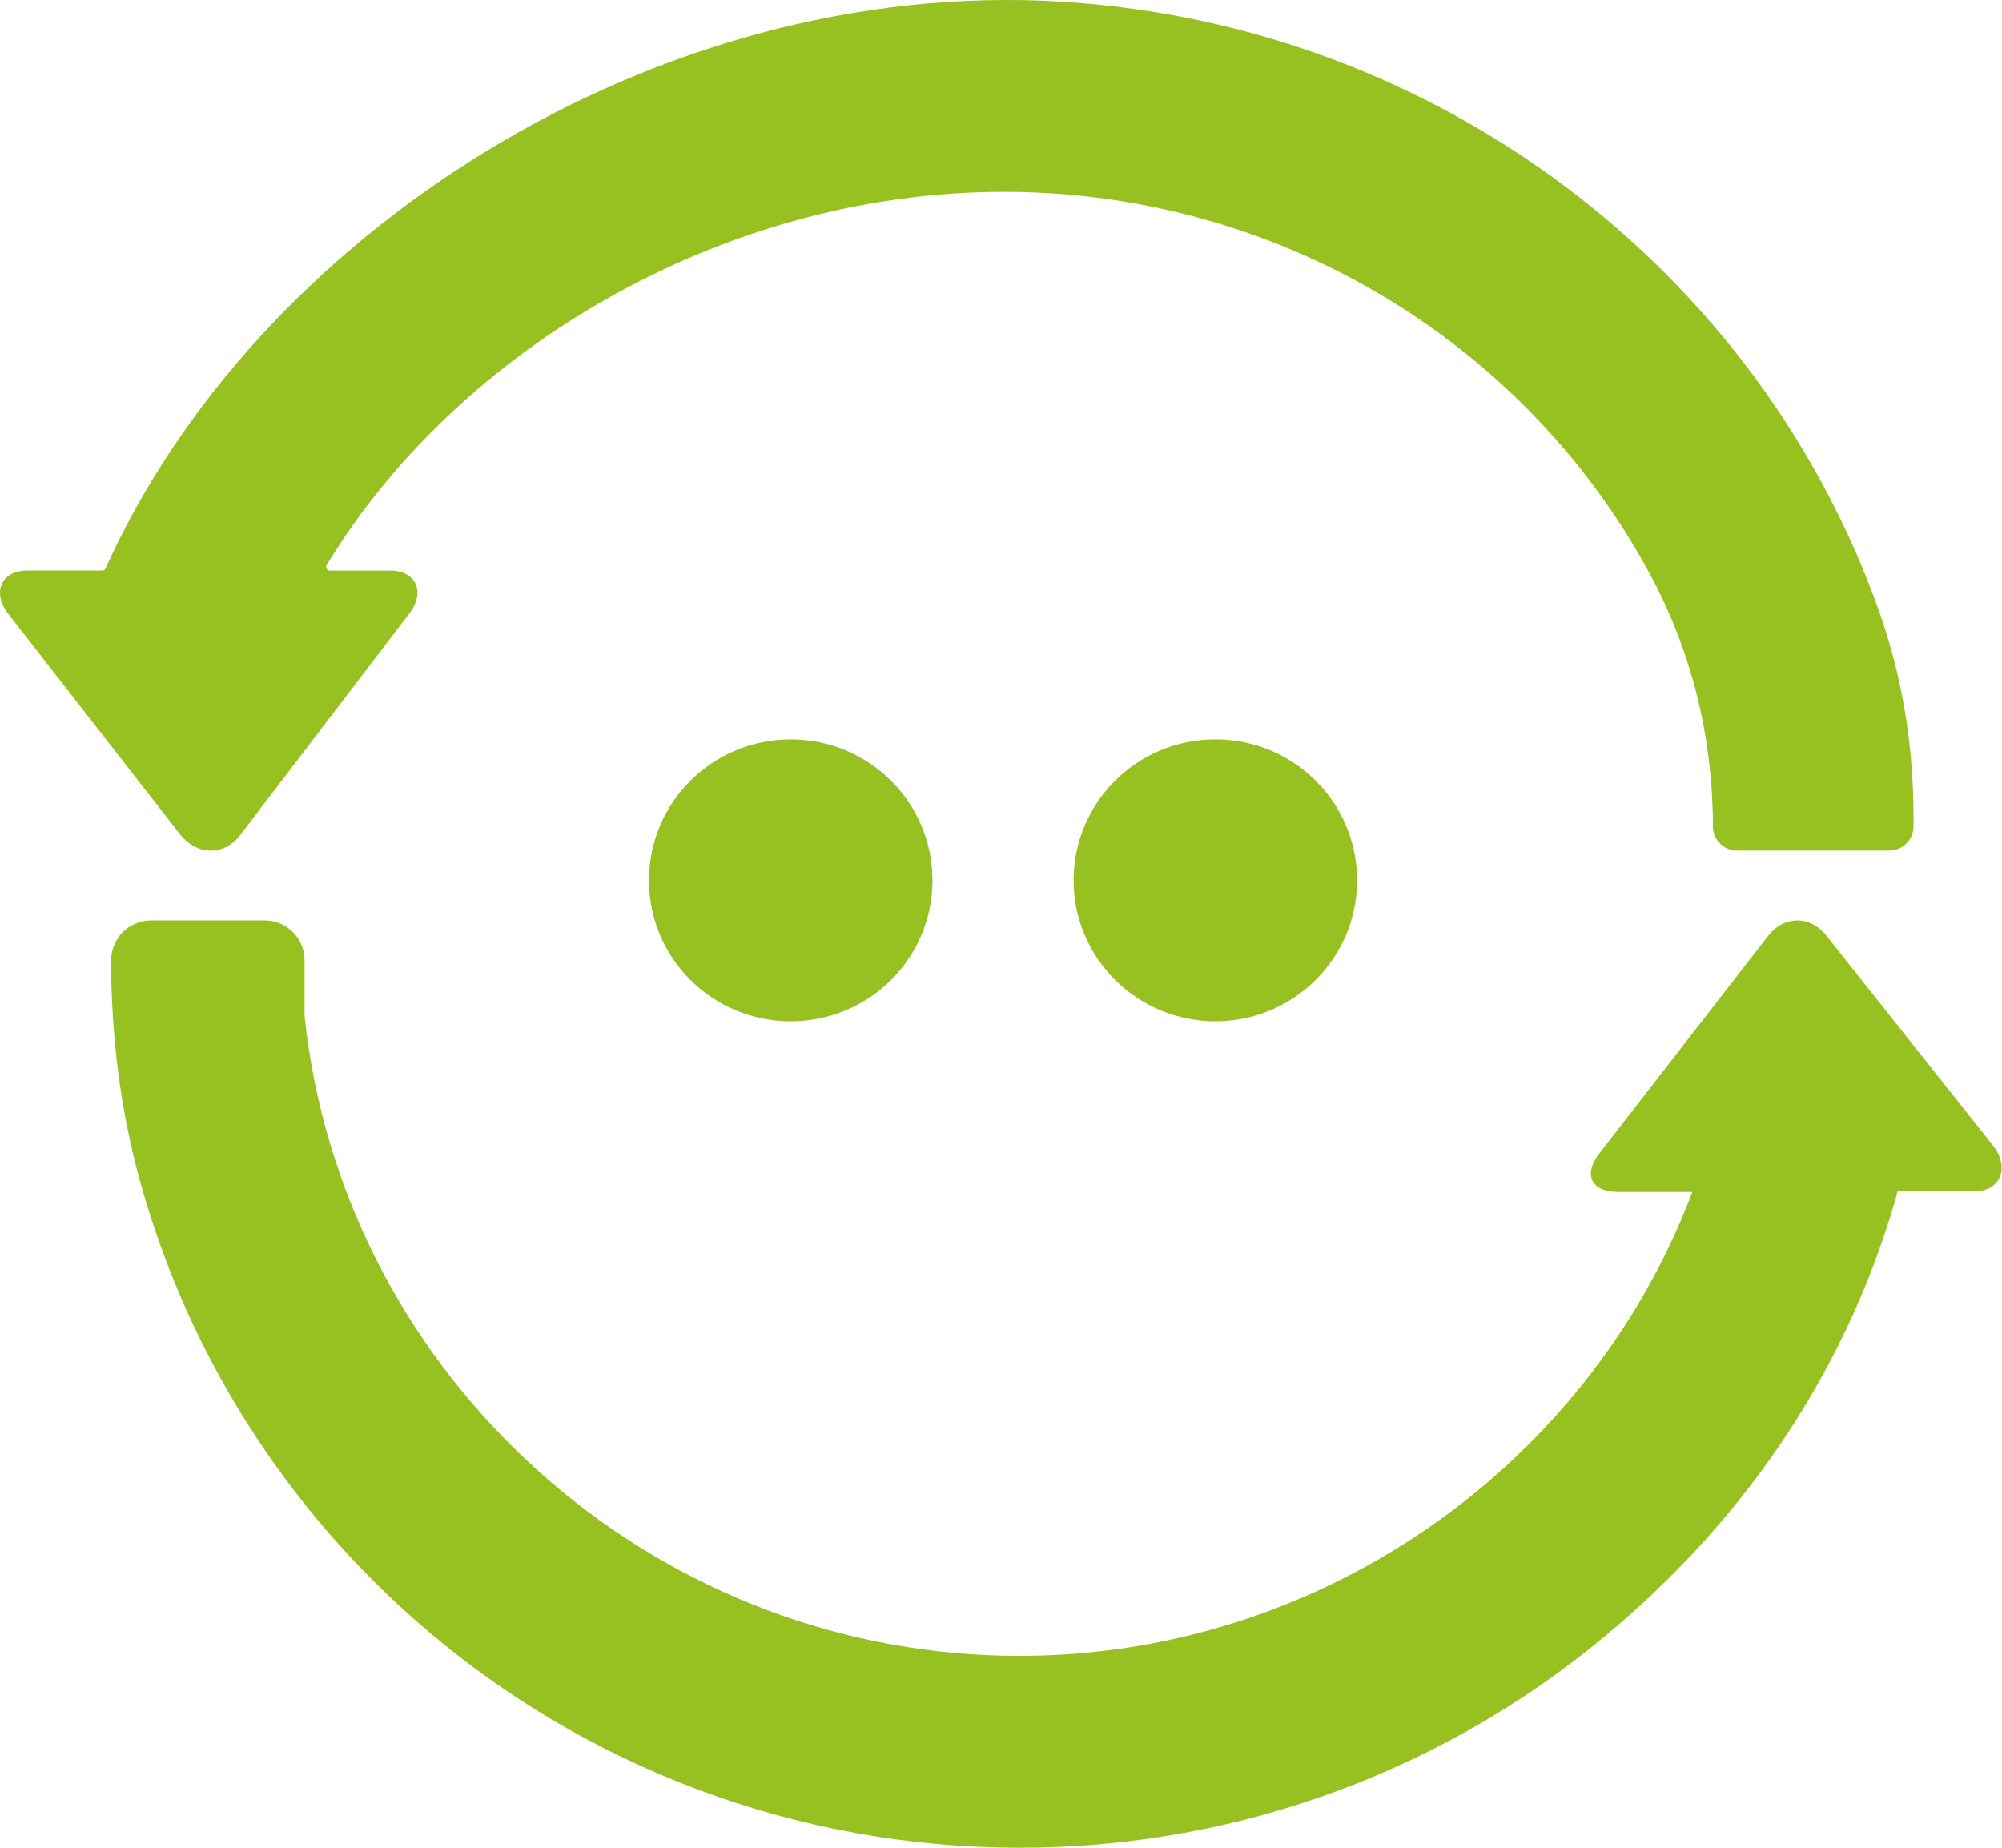 <svg width="52" height="48" viewBox="0 0 52 48" fill="none" xmlns="http://www.w3.org/2000/svg">
<path d="M24.22 22.869C24.22 24.893 22.575 26.531 20.539 26.531C18.503 26.531 16.857 24.893 16.857 22.869C16.857 20.845 18.506 19.207 20.539 19.207C22.571 19.207 24.22 20.845 24.22 22.869Z" fill="#96C121"/>
<path d="M35.249 22.869C35.249 24.893 33.6 26.531 31.569 26.531C29.539 26.531 27.886 24.893 27.886 22.869C27.886 20.845 29.533 19.207 31.569 19.207C33.605 19.207 35.249 20.845 35.249 22.869Z" fill="#96C121"/>
<path d="M51.777 29.772L47.453 24.324C47.033 23.774 46.344 23.772 45.918 24.321L41.535 29.972C41.113 30.519 41.333 30.966 42.027 30.965H43.957C41.163 38.355 33.785 43.368 25.623 42.996C16.439 42.576 8.87 35.46 7.912 26.404H7.911V24.946C7.911 24.374 7.446 23.91 6.873 23.91H3.925C3.351 23.91 2.886 24.374 2.886 24.946C2.886 26.883 3.122 28.816 3.637 30.683C4.758 34.741 6.965 38.46 10.061 41.422C14.201 45.387 19.645 47.713 25.394 47.975C31.138 48.239 36.774 46.418 41.263 42.848C45.113 39.786 47.89 35.804 49.237 31.145L49.285 30.942L51.28 30.95C51.976 30.95 52.2 30.32 51.777 29.772H51.777Z" fill="#96C121"/>
<path d="M27.563 0.042C17.007 -0.597 6.654 6.087 2.741 14.766C2.725 14.8 2.692 14.821 2.656 14.821H0.718C0.012 14.821 -0.211 15.406 0.219 15.951L4.674 21.672C5.103 22.22 5.806 22.252 6.232 21.701L10.627 15.943C11.055 15.394 10.826 14.822 10.121 14.822H8.567C8.494 14.822 8.447 14.74 8.485 14.677C12.052 8.795 19.502 4.549 27.249 5.019C34.037 5.431 39.923 9.357 42.928 15.051C43.97 17.027 44.491 19.235 44.491 21.467C44.491 21.815 44.773 22.097 45.123 22.097H49.069C49.418 22.097 49.702 21.815 49.702 21.467V21.213C49.702 19.405 49.418 17.603 48.815 15.898C45.672 7.024 37.356 0.638 27.563 0.043V0.042Z" fill="#96C121"/>
</svg>
